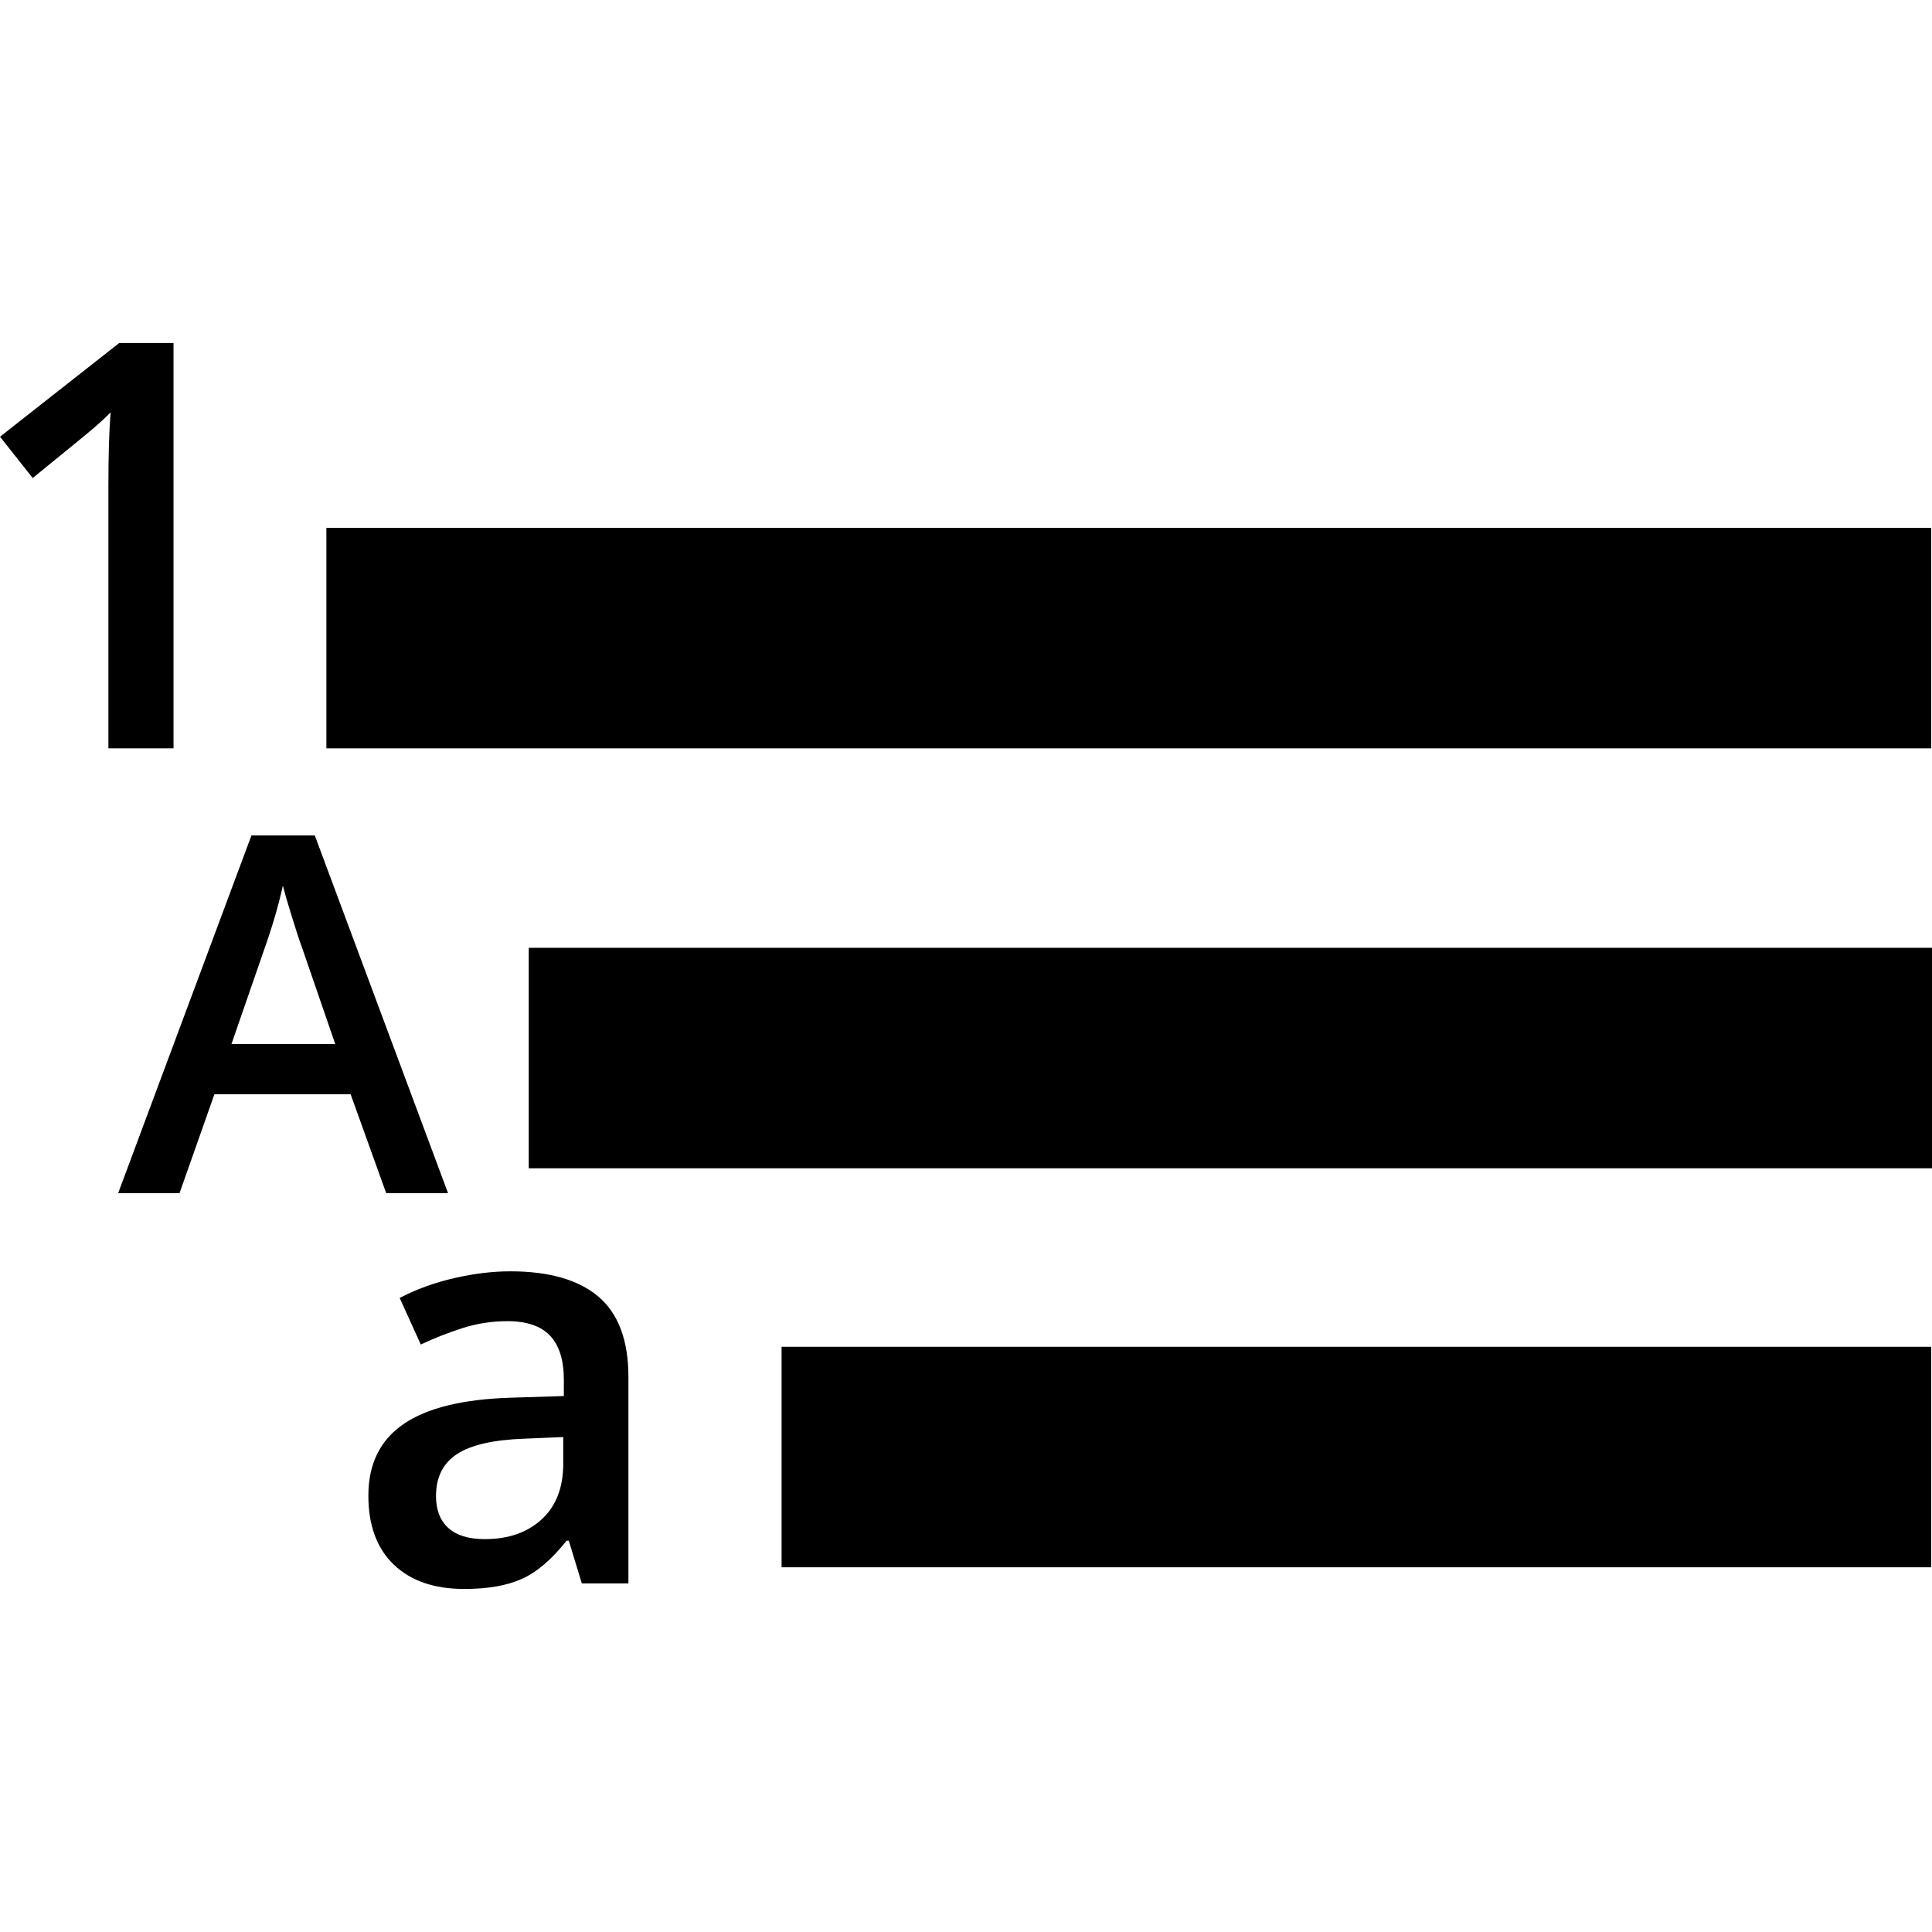 <?xml version="1.0" encoding="iso-8859-1"?>
<!-- Generator: Adobe Illustrator 16.0.0, SVG Export Plug-In . SVG Version: 6.00 Build 0)  -->
<!DOCTYPE svg PUBLIC "-//W3C//DTD SVG 1.1//EN" "http://www.w3.org/Graphics/SVG/1.1/DTD/svg11.dtd">
<svg version="1.1" id="Capa_1" xmlns="http://www.w3.org/2000/svg" xmlns:xlink="http://www.w3.org/1999/xlink" x="0px" y="0px"
	 width="94.504px" height="94.504px" viewBox="0 0 94.504 94.504" style="enable-background:new 0 0 94.504 94.504;"
	 xml:space="preserve">
<g>
	<g>
		<rect x="15.965" y="25.819" width="78.5" height="10.786"/>
		<rect x="25.864" y="46.362" width="68.64" height="10.785"/>
		<rect x="38.231" y="65.879" width="56.234" height="10.785"/>
		<path d="M5.302,36.605h3.186V16.779H5.83L0,21.363l1.6,2.019c1.727-1.402,2.741-2.232,3.044-2.496
			c0.303-0.262,0.559-0.501,0.766-0.718c-0.073,0.895-0.108,2.106-0.108,3.634V36.605z"/>
		<path d="M21.916,58.362l-6.518-17.495h-3.099L5.78,58.362h3.003l1.705-4.838h6.662l1.74,4.838H21.916z M11.322,51.069l1.573-4.542
			c0.413-1.158,0.727-2.228,0.941-3.204c0.079,0.316,0.224,0.816,0.435,1.501c0.21,0.683,0.376,1.184,0.494,1.502l1.633,4.742
			L11.322,51.069L11.322,51.069z"/>
		<path d="M24.962,62.187c-0.86,0-1.772,0.11-2.739,0.331c-0.968,0.223-1.858,0.544-2.673,0.971l1.033,2.278
			c0.65-0.308,1.328-0.574,2.032-0.8c0.707-0.228,1.442-0.342,2.211-0.342c0.939,0,1.634,0.238,2.082,0.713
			c0.447,0.476,0.672,1.191,0.672,2.147v0.802l-2.591,0.082c-2.351,0.071-4.099,0.5-5.248,1.287c-1.148,0.787-1.722,1.954-1.722,3.5
			c0,1.455,0.413,2.58,1.24,3.375c0.827,0.795,1.977,1.193,3.452,1.193c1.148,0,2.088-0.164,2.82-0.494
			c0.731-0.33,1.46-0.952,2.183-1.866h0.109l0.637,2.089h2.279V67.353c0-1.781-0.486-3.088-1.458-3.92
			C28.309,62.603,26.869,62.187,24.962,62.187z M27.551,71.596c0,1.168-0.35,2.074-1.051,2.72c-0.701,0.647-1.629,0.97-2.786,0.97
			c-0.796,0-1.393-0.184-1.79-0.55c-0.398-0.366-0.597-0.883-0.597-1.552c0-0.924,0.341-1.607,1.024-2.055
			c0.683-0.449,1.774-0.699,3.275-0.754l1.925-0.082V71.596z"/>
	</g>
</g>
<g>
</g>
<g>
</g>
<g>
</g>
<g>
</g>
<g>
</g>
<g>
</g>
<g>
</g>
<g>
</g>
<g>
</g>
<g>
</g>
<g>
</g>
<g>
</g>
<g>
</g>
<g>
</g>
<g>
</g>
</svg>
